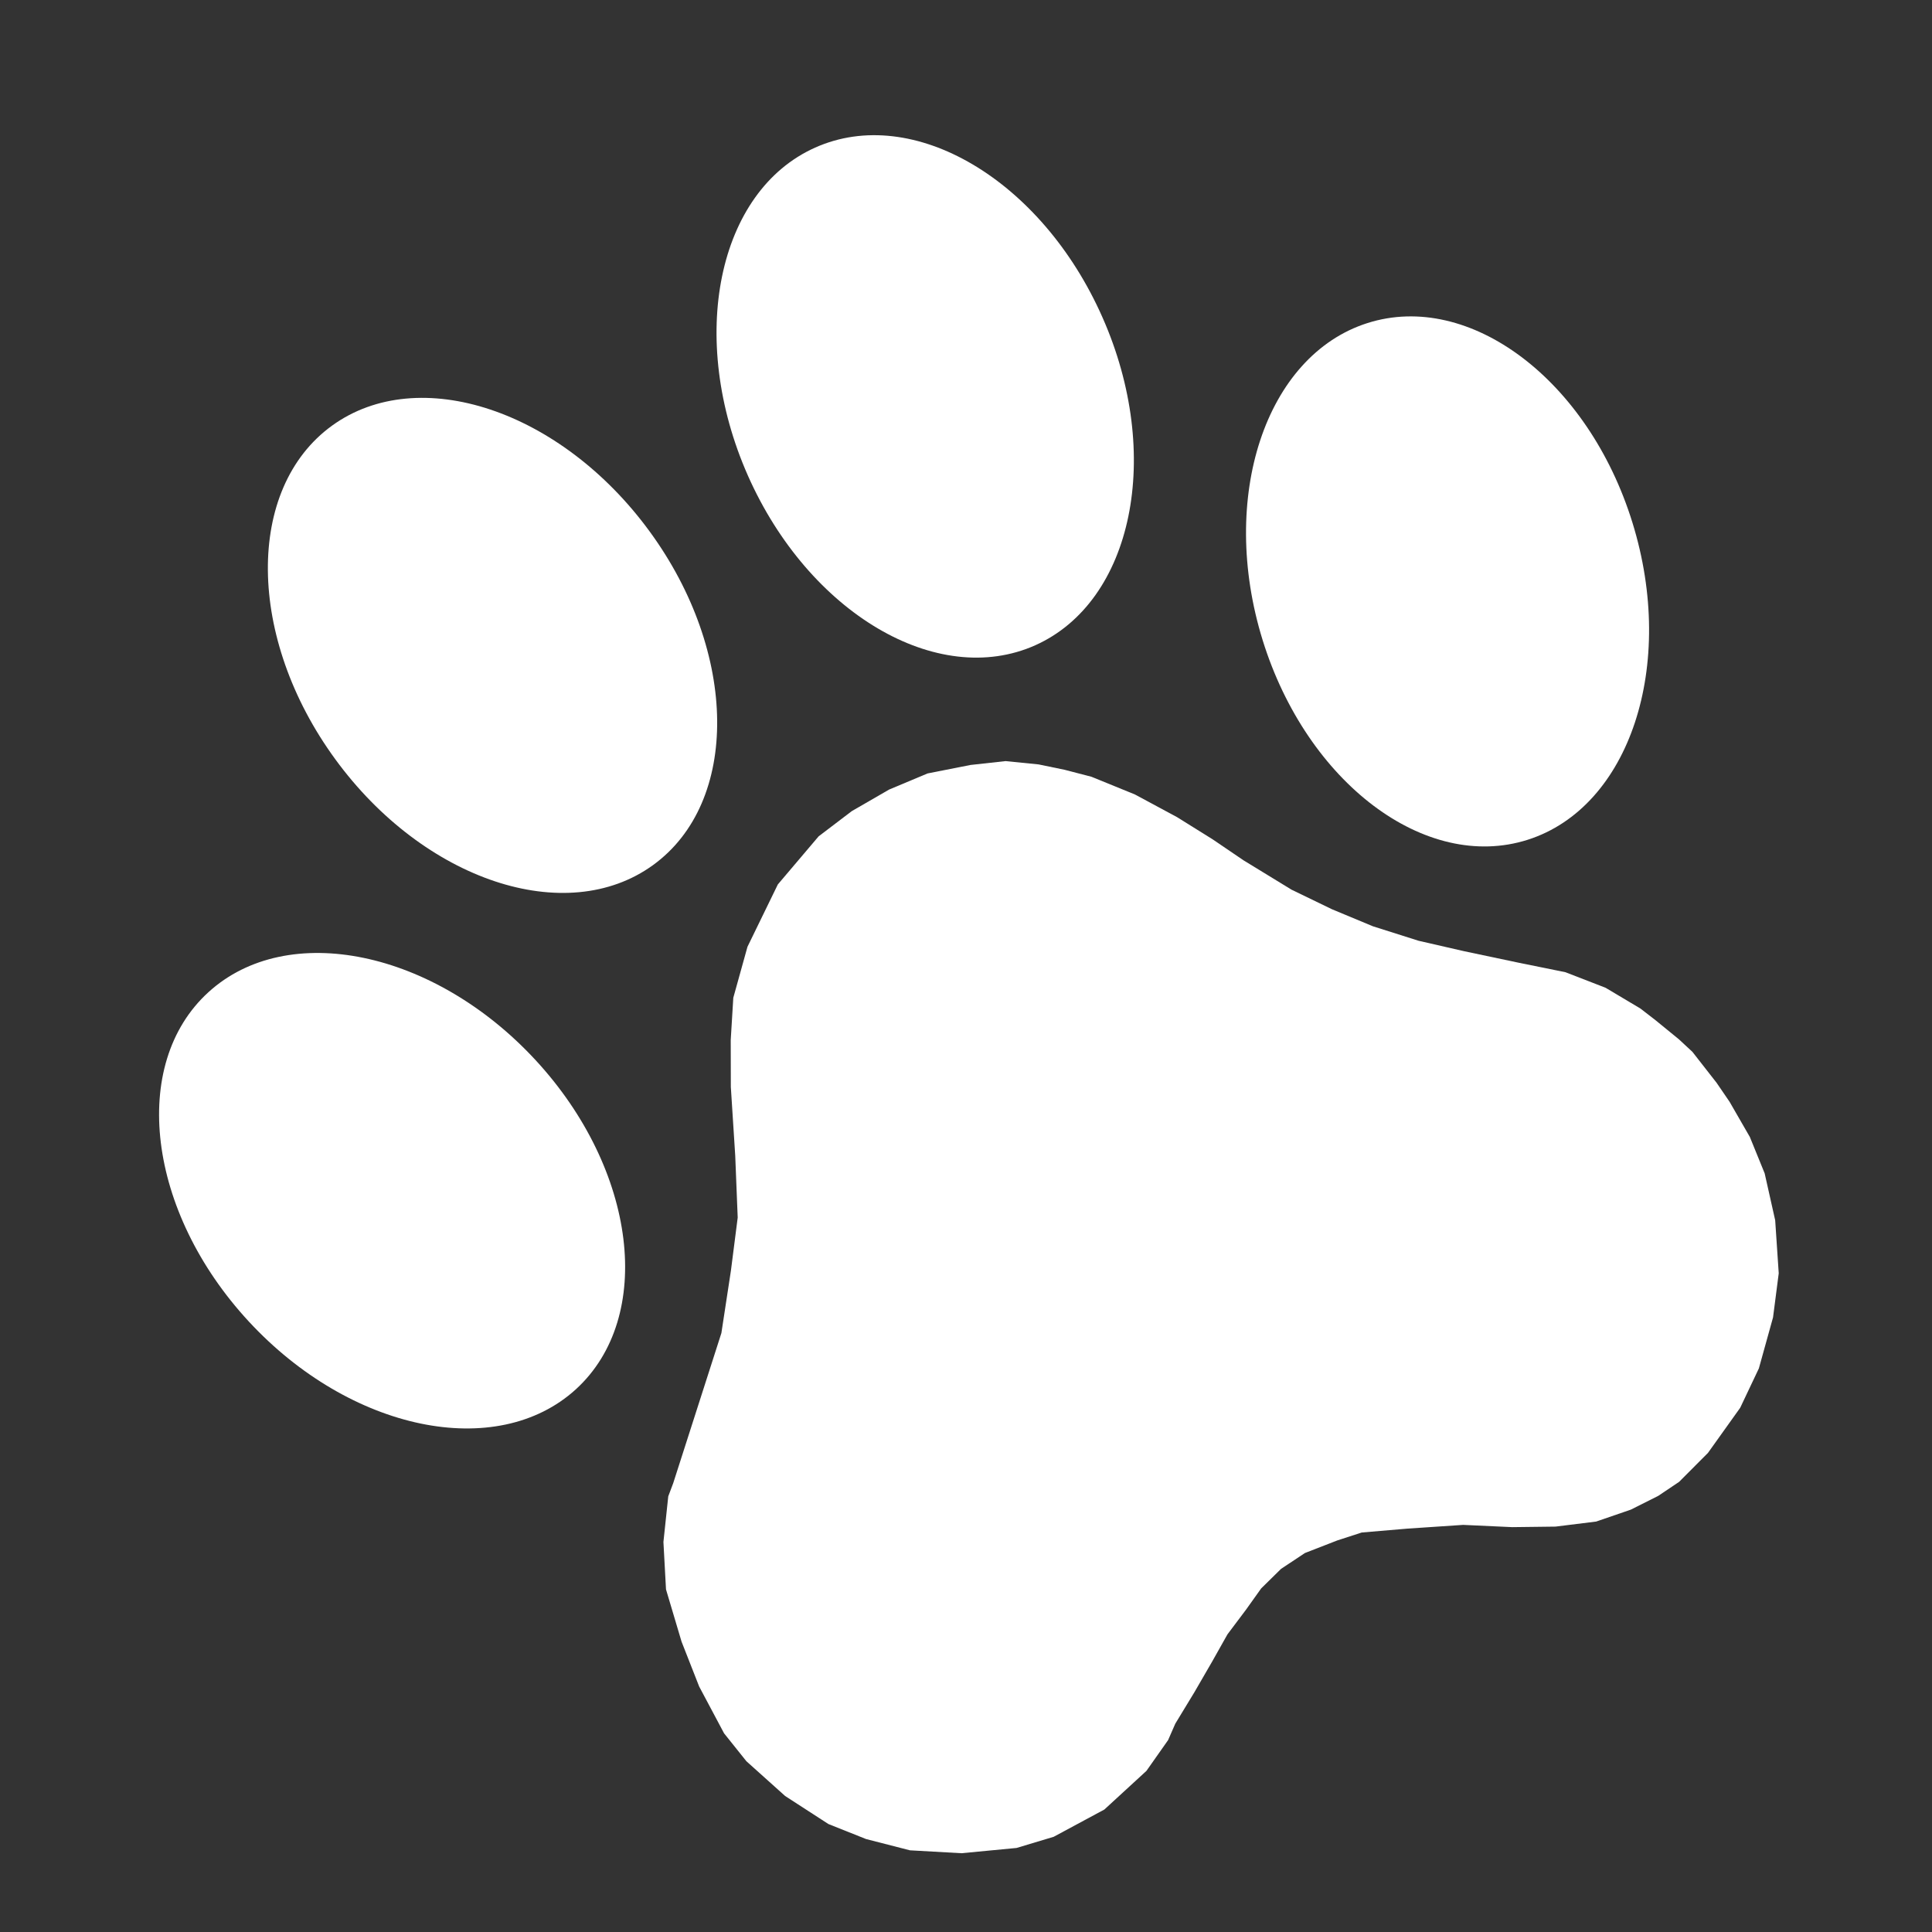 <?xml version="1.0" encoding="UTF-8"?> <svg xmlns="http://www.w3.org/2000/svg" width="18" height="18" viewBox="0 0 18 18" fill="none"><rect x="0" y="0" width="18" height="18" fill="#333333" stroke="none"/><g clip-path="url(#clip0_64_422)"><path d="M15.768 9.8L15.642 9.683L15.424 9.505L15.283 9.396L14.959 9.203L14.585 9.058L14.147 8.969L13.64 8.862L13.217 8.765L12.791 8.63L12.409 8.471L12.033 8.289L11.585 8.015L11.298 7.82L10.966 7.613L10.574 7.402L10.169 7.237L9.919 7.172L9.677 7.122L9.369 7.091L9.042 7.127L8.642 7.206L8.284 7.356L7.936 7.557L7.627 7.792L7.247 8.24L6.964 8.821L6.832 9.296L6.808 9.69L6.809 10.127L6.85 10.768L6.873 11.344L6.81 11.837L6.721 12.42L6.272 13.819L6.226 13.941L6.181 14.366L6.205 14.808L6.35 15.295L6.514 15.713L6.746 16.149L6.954 16.409L7.315 16.733L7.718 16.994L8.069 17.134L8.478 17.239L8.958 17.266L9.471 17.217L9.817 17.113L10.289 16.859L10.681 16.499L10.883 16.212L10.95 16.059L11.128 15.766L11.293 15.481L11.436 15.227L11.611 14.994L11.75 14.799L11.935 14.617L12.158 14.469L12.459 14.352L12.687 14.278L13.111 14.242L13.632 14.207L14.089 14.228L14.492 14.223L14.871 14.176L15.194 14.065L15.449 13.937L15.644 13.806L15.913 13.536L16.213 13.116L16.387 12.749L16.519 12.274L16.572 11.863L16.539 11.369L16.441 10.932L16.303 10.593L16.114 10.265L15.993 10.088L15.768 9.8Z" fill="white"></path><path d="M10.271 2.956C9.705 1.675 8.507 0.967 7.595 1.375C6.683 1.782 6.402 3.15 6.968 4.431C7.535 5.711 8.733 6.419 9.645 6.012C10.557 5.604 10.838 4.236 10.271 2.956Z" fill="white"></path><path d="M6.084 8.06C6.893 7.474 6.879 6.082 6.053 4.952C5.227 3.821 3.902 3.38 3.093 3.966C2.285 4.552 2.298 5.944 3.124 7.074C3.95 8.205 5.275 8.646 6.084 8.06Z" fill="white"></path><path d="M15.209 4.869C14.797 3.539 13.691 2.707 12.74 3.01C11.789 3.313 11.352 4.636 11.764 5.965C12.177 7.294 13.282 8.127 14.233 7.824C15.184 7.521 15.621 6.198 15.209 4.869Z" fill="white"></path><path d="M5.365 12.944C6.102 12.271 5.934 10.898 4.989 9.876C4.044 8.854 2.68 8.571 1.942 9.244C1.204 9.916 1.372 11.289 2.317 12.311C3.262 13.333 4.627 13.616 5.365 12.944Z" fill="white"></path></g><defs><clipPath id="clip0_64_422"><rect width="18" height="18" fill="white"></rect></clipPath></defs></svg> 